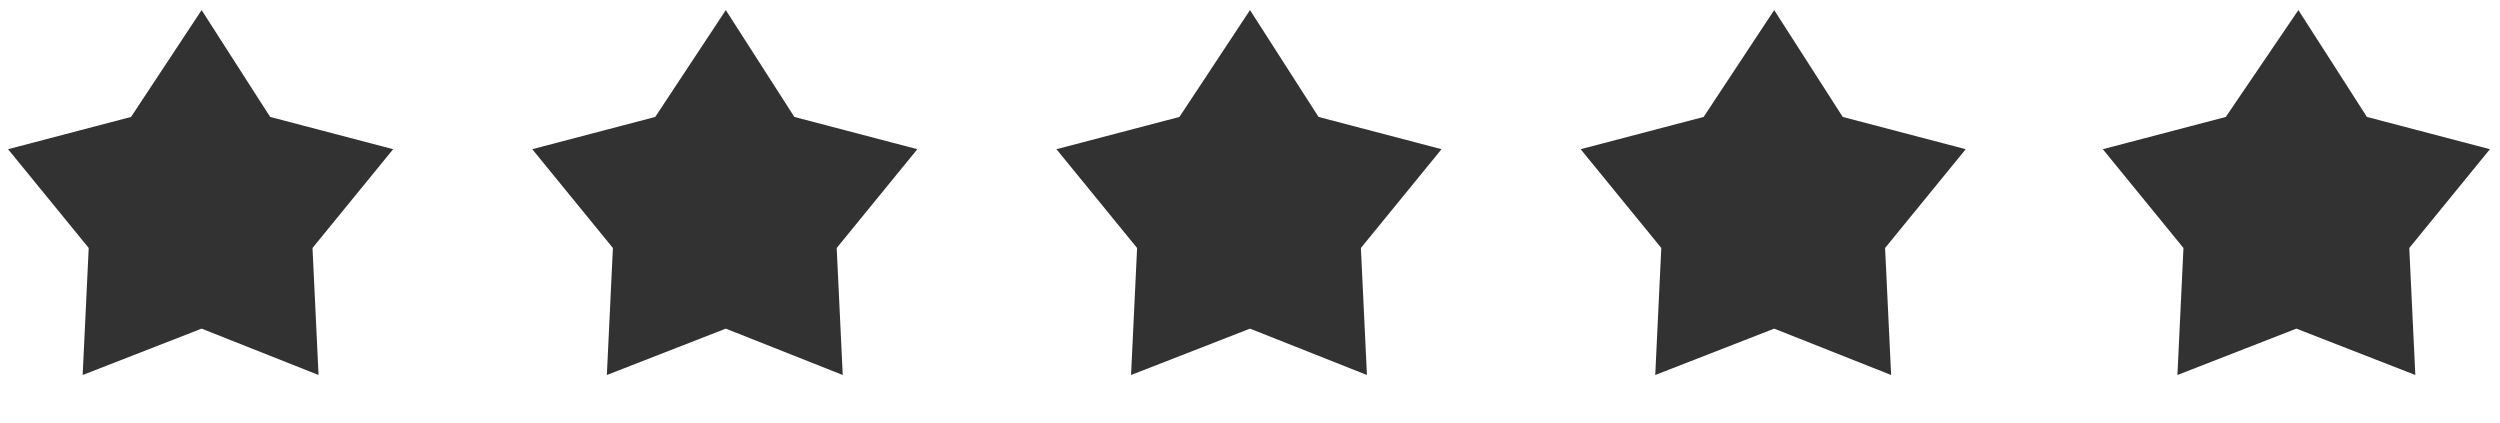 <?xml version="1.0" encoding="utf-8"?>
<!-- Generator: Adobe Illustrator 27.1.1, SVG Export Plug-In . SVG Version: 6.00 Build 0)  -->
<svg version="1.1" id="레이어_1" xmlns="http://www.w3.org/2000/svg" xmlns:xlink="http://www.w3.org/1999/xlink" x="0px"
	 y="0px" viewBox="0 0 124 21" style="enable-background:new 0 0 124 21;" xml:space="preserve">
<style type="text/css">
	.st0{fill:#323232;}
</style>
<path class="st0" d="M10,0.5l3.4,5.3l6.1,1.6l-4,4.9l0.3,6.3L10,16.3l-5.9,2.3l0.3-6.3l-4-4.9l6.1-1.6L10,0.5z"/>
<path class="st0" d="M36,0.5l3.4,5.3l6.1,1.6l-4,4.9l0.3,6.3L36,16.3l-5.9,2.3l0.3-6.3l-4-4.9l6.1-1.6L36,0.5z"/>
<path class="st0" d="M62,0.5l3.4,5.3l6.1,1.6l-4,4.9l0.3,6.3L62,16.3l-5.9,2.3l0.3-6.3l-4-4.9l6.1-1.6L62,0.5z"/>
<path class="st0" d="M88,0.5l3.4,5.3l6.1,1.6l-4,4.9l0.3,6.3L88,16.3l-5.9,2.3l0.3-6.3l-4-4.9l6.1-1.6L88,0.5z"/>
<path class="st0" d="M114,0.5l3.4,5.3l6.1,1.6l-4,4.9l0.3,6.3l-5.9-2.3l-5.9,2.3l0.3-6.3l-4-4.9l6.1-1.6L114,0.5z"/>
</svg>
